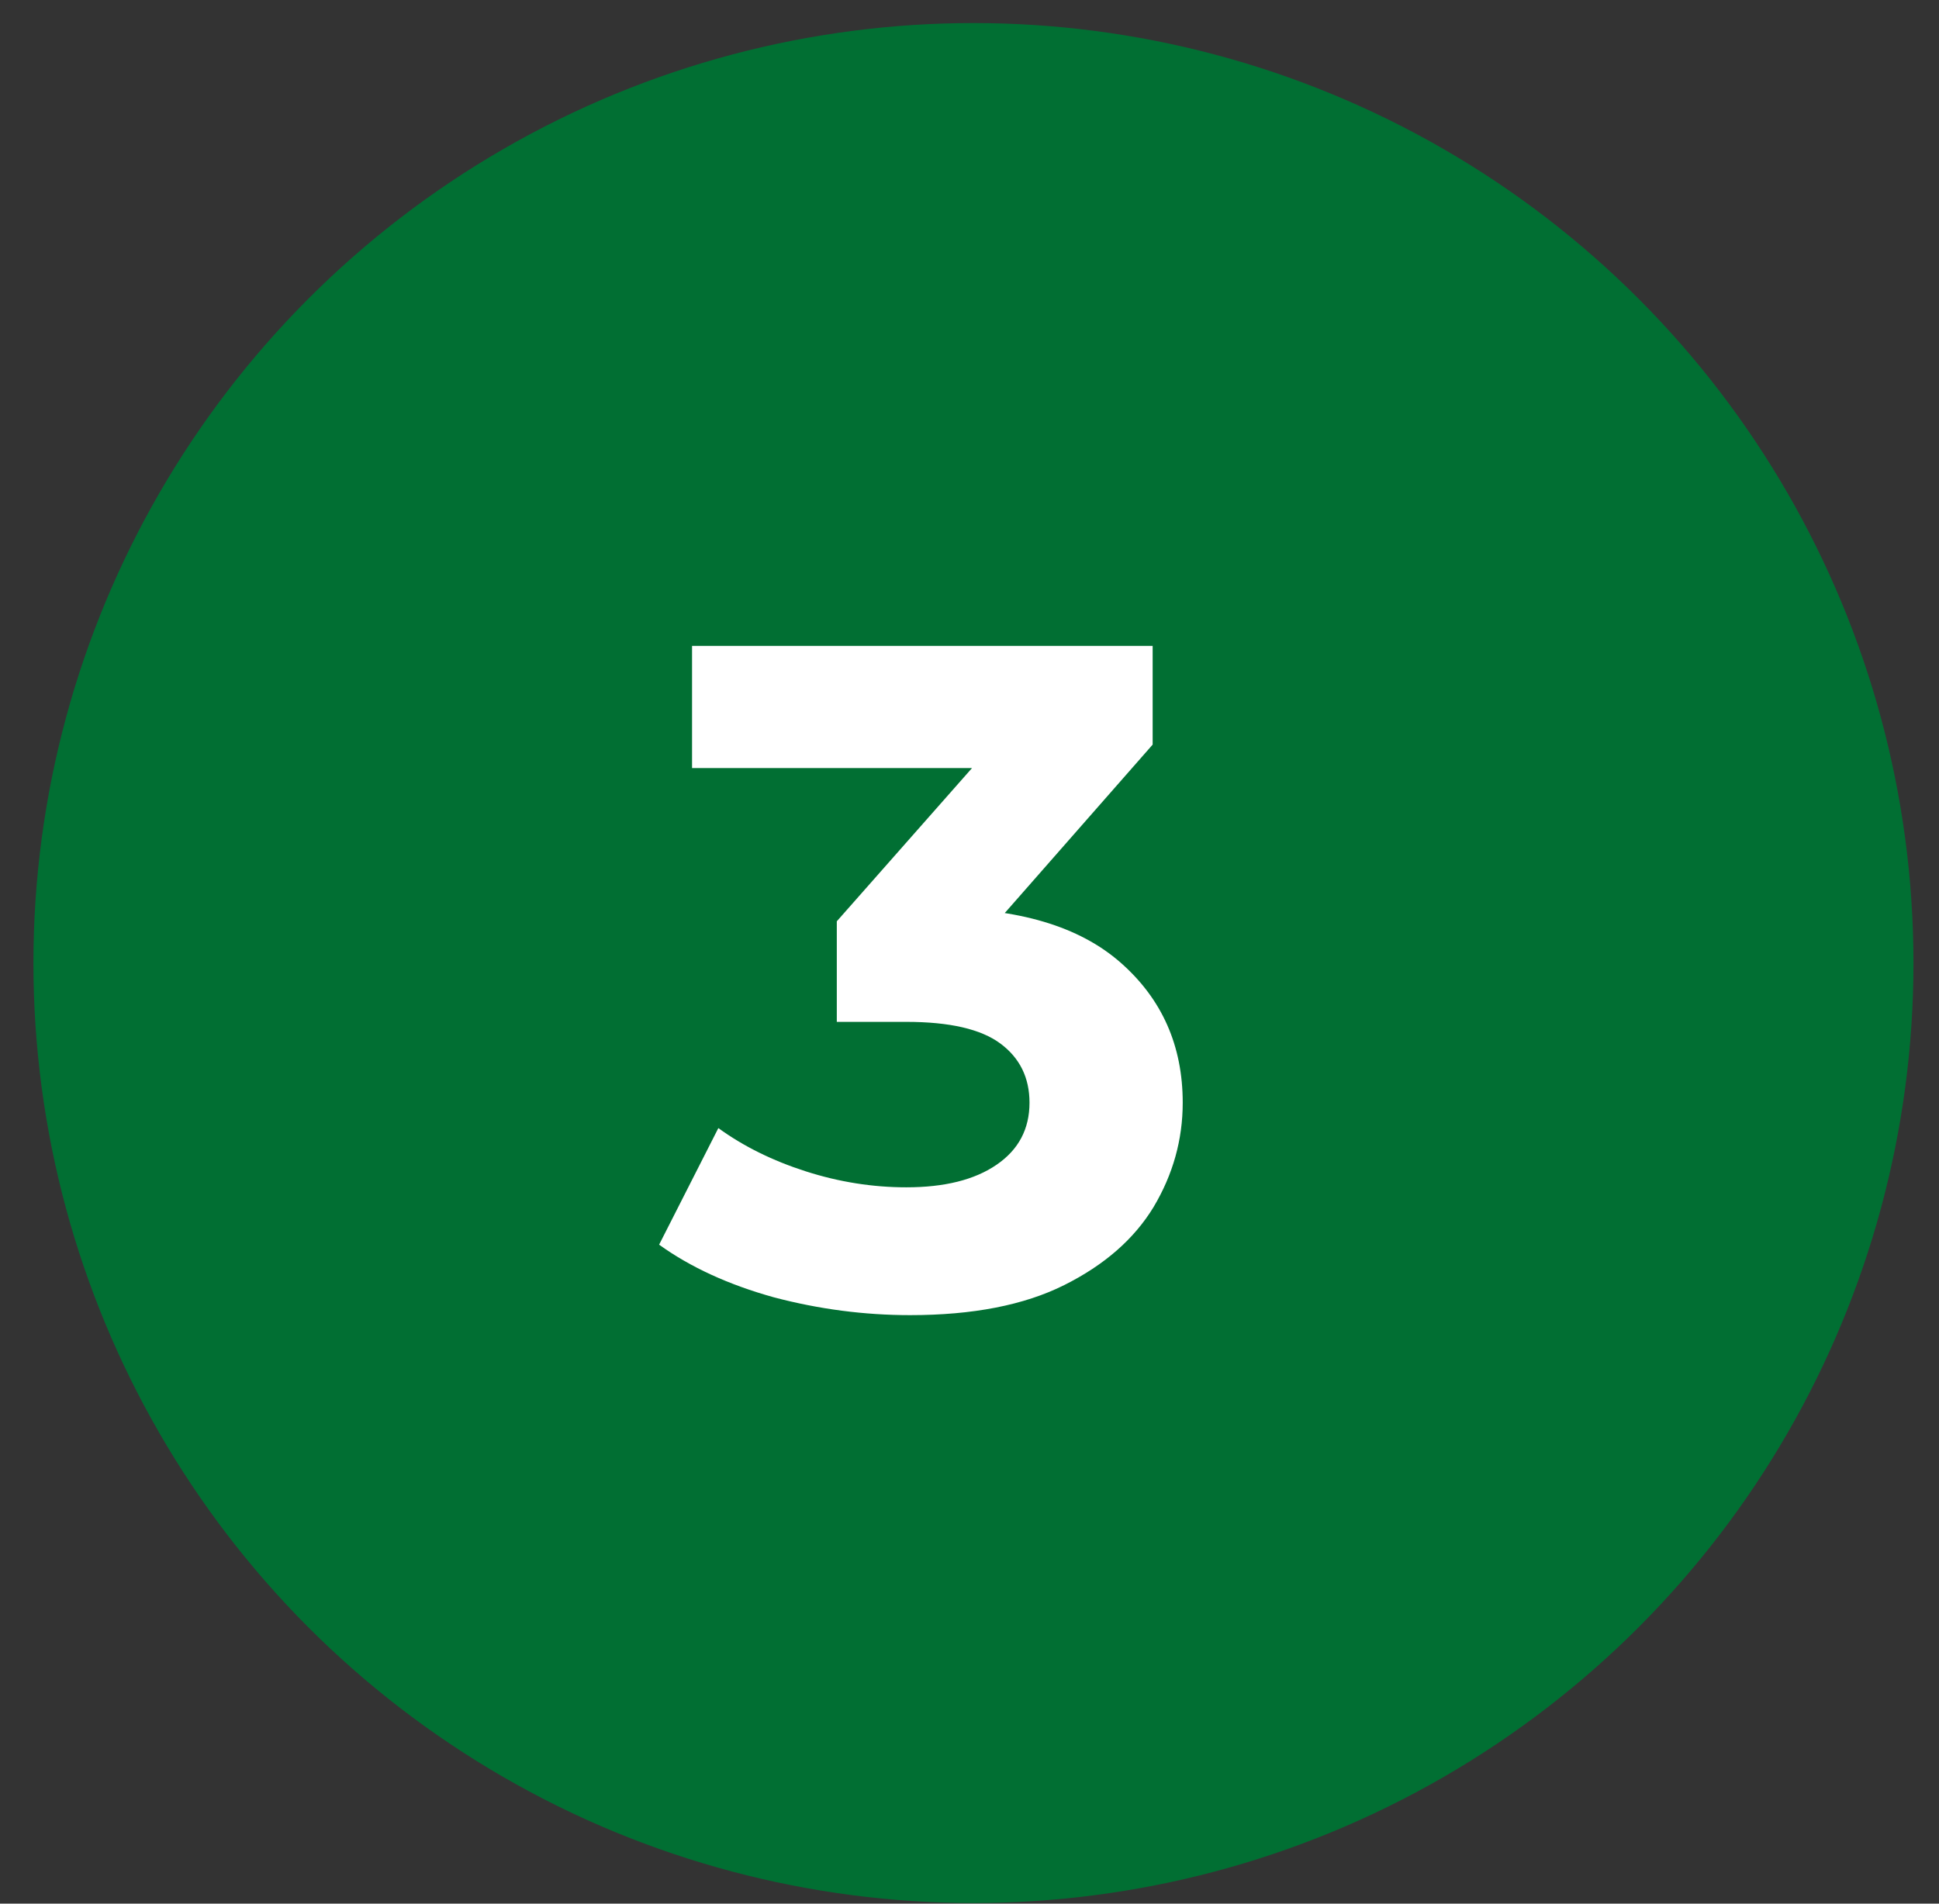 <svg width="55" height="54" viewBox="0 0 55 54" fill="none" xmlns="http://www.w3.org/2000/svg">
<rect x="0" y="0" width="55" height="54" fill="#333333" stroke="none"/>
<circle cx="27.612" cy="27.318" r="26.664" fill="#016F33"/>
<path d="M25.816 37.306C24.518 37.306 23.229 37.138 21.949 36.8C20.669 36.444 19.585 35.947 18.696 35.307L20.376 32C21.087 32.516 21.914 32.925 22.856 33.227C23.798 33.529 24.749 33.68 25.709 33.68C26.793 33.68 27.646 33.467 28.268 33.04C28.891 32.614 29.202 32.027 29.202 31.28C29.202 30.57 28.926 30.009 28.375 29.601C27.824 29.192 26.935 28.987 25.709 28.987H23.736V26.134L28.935 20.242L29.415 21.788H19.63V18.322H32.695V21.122L27.522 27.014L25.335 25.761H26.589C28.882 25.761 30.615 26.277 31.788 27.308C32.961 28.339 33.548 29.663 33.548 31.28C33.548 32.329 33.272 33.316 32.721 34.24C32.17 35.147 31.326 35.884 30.188 36.453C29.051 37.022 27.593 37.306 25.816 37.306Z" fill="white"/>
</svg>

